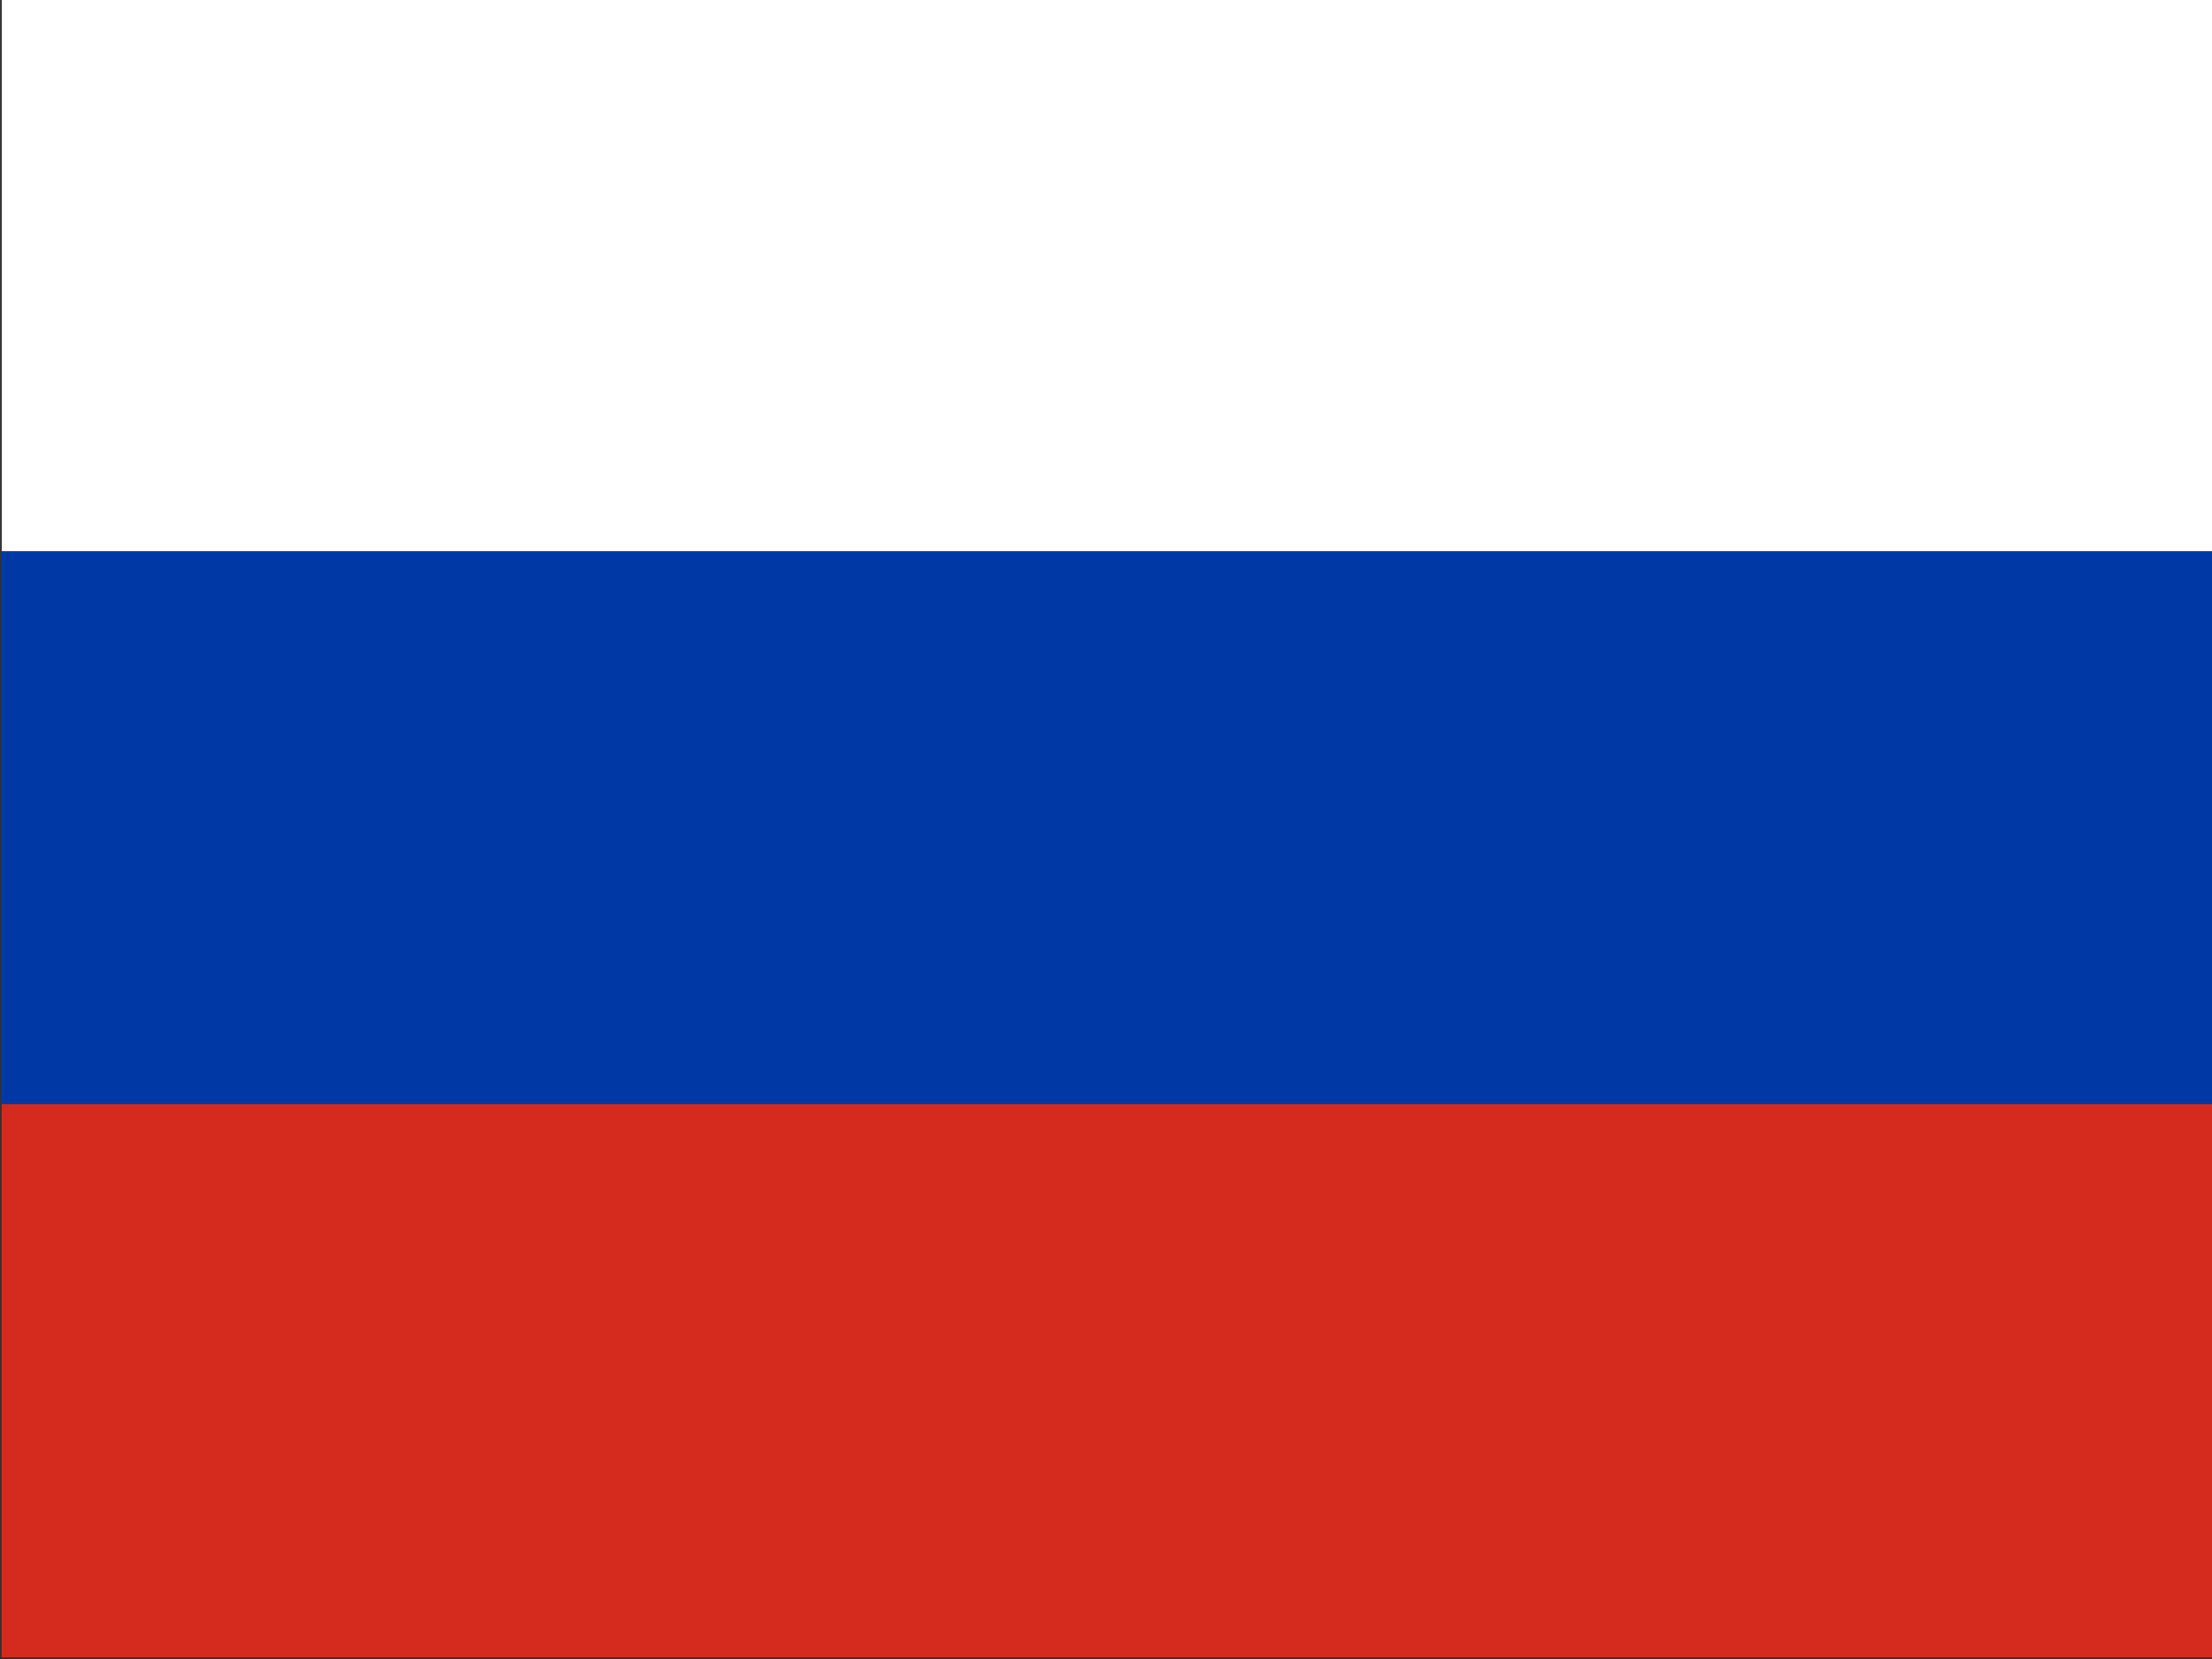 <?xml version="1.0" encoding="utf-8"?>
<!-- Generator: Adobe Illustrator 24.0.1, SVG Export Plug-In . SVG Version: 6.00 Build 0)  -->
<svg version="1.1" id="flag-icons-me" xmlns="http://www.w3.org/2000/svg" xmlns:xlink="http://www.w3.org/1999/xlink" x="0px"
	 y="0px" viewBox="0 0 640 480" style="enable-background:new 0 0 640 480;" xml:space="preserve">
<rect x="0" y="0" width="640" height="480" fill="#333333" stroke="none"/>
<style type="text/css">
	.st0{fill:#FFFFFF;}
	.st1{fill:#0039A6;}
	.st2{fill:#D52B1E;}
</style>
<path class="st0" d="M0.5-0.5h640v160H0.5V-0.5z"/>
<path class="st1" d="M0.5,159.5h640v160H0.5V159.5z"/>
<path class="st2" d="M0.5,319.5h640v160H0.5V319.5z"/>
</svg>
